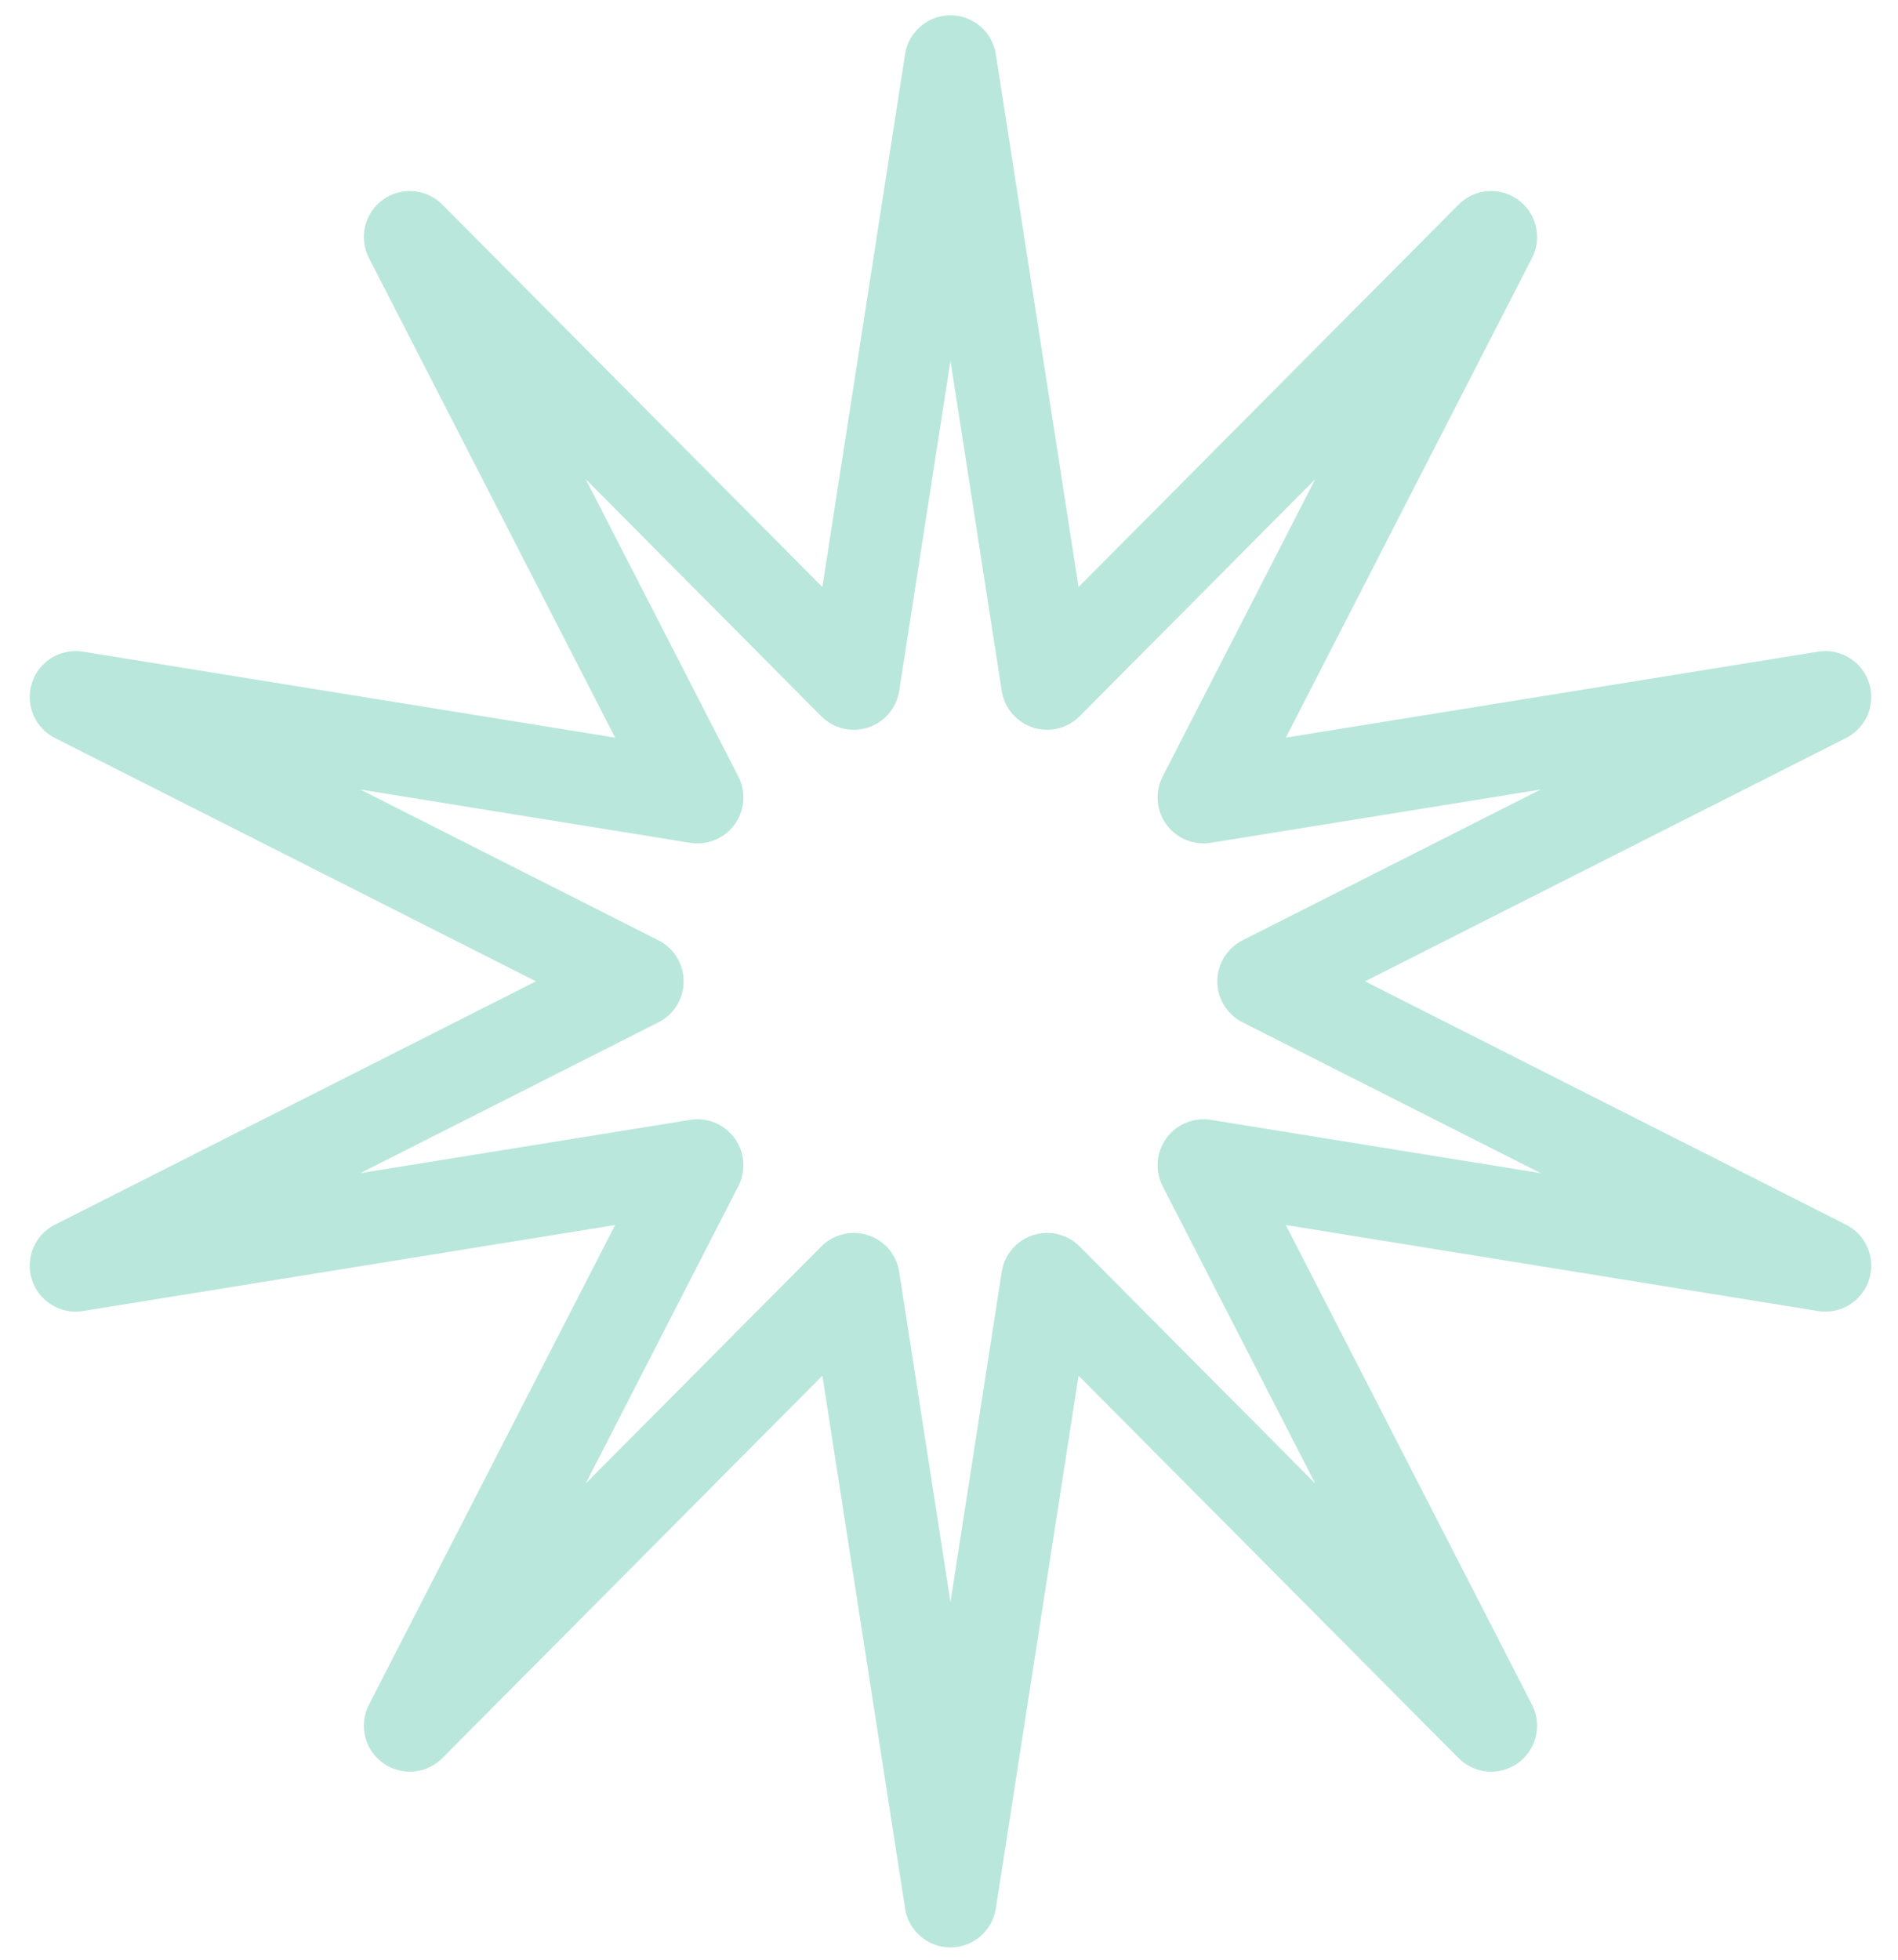 <svg width="62" height="64" viewBox="0 0 62 64" fill="none" xmlns="http://www.w3.org/2000/svg">
<path opacity="0.3" d="M31.048 2L34.205 22.332L48.71 7.739L39.314 26.043L59.626 22.763L41.265 32.048L59.626 41.334L39.314 38.053L48.71 56.358L34.205 41.765L31.048 62.097L27.891 41.765L13.386 56.358L22.783 38.053L2.471 41.334L20.832 32.048L2.471 22.763L22.783 26.043L13.386 7.739L27.891 22.332L31.048 2Z" stroke="#17AF85" stroke-width="3" stroke-linejoin="round"/>
</svg>
